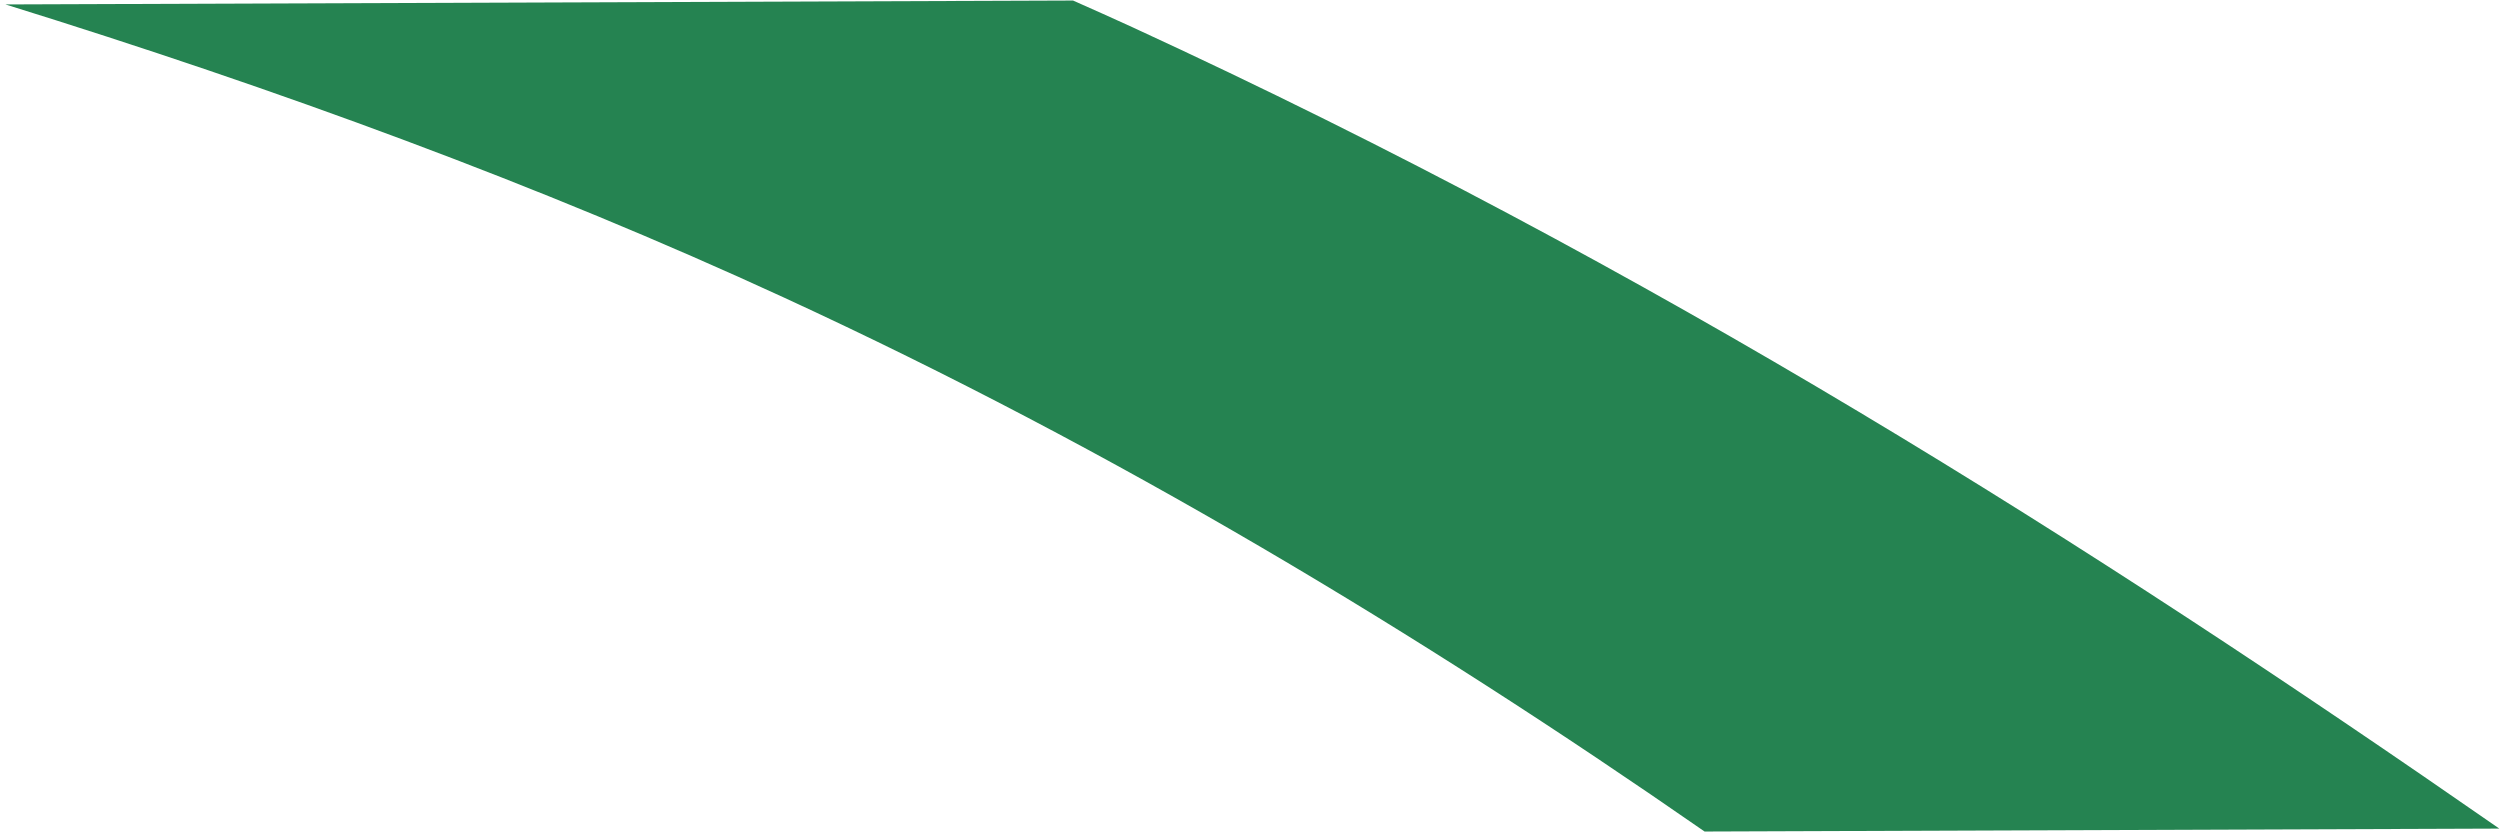 <?xml version="1.0" encoding="UTF-8"?> <svg xmlns="http://www.w3.org/2000/svg" width="93" height="31" viewBox="0 0 93 31" fill="none"><path d="M0.203 0.165C10.331 3.311 20.06 6.874 29.172 11.073C41.496 16.752 52.753 23.534 63.411 30.933L92.974 30.824C77.728 20.238 61.605 9.984 42.119 1.009C41.394 0.678 40.656 0.346 39.918 0.02L0.208 0.165H0.203Z" fill="#258351"></path></svg> 